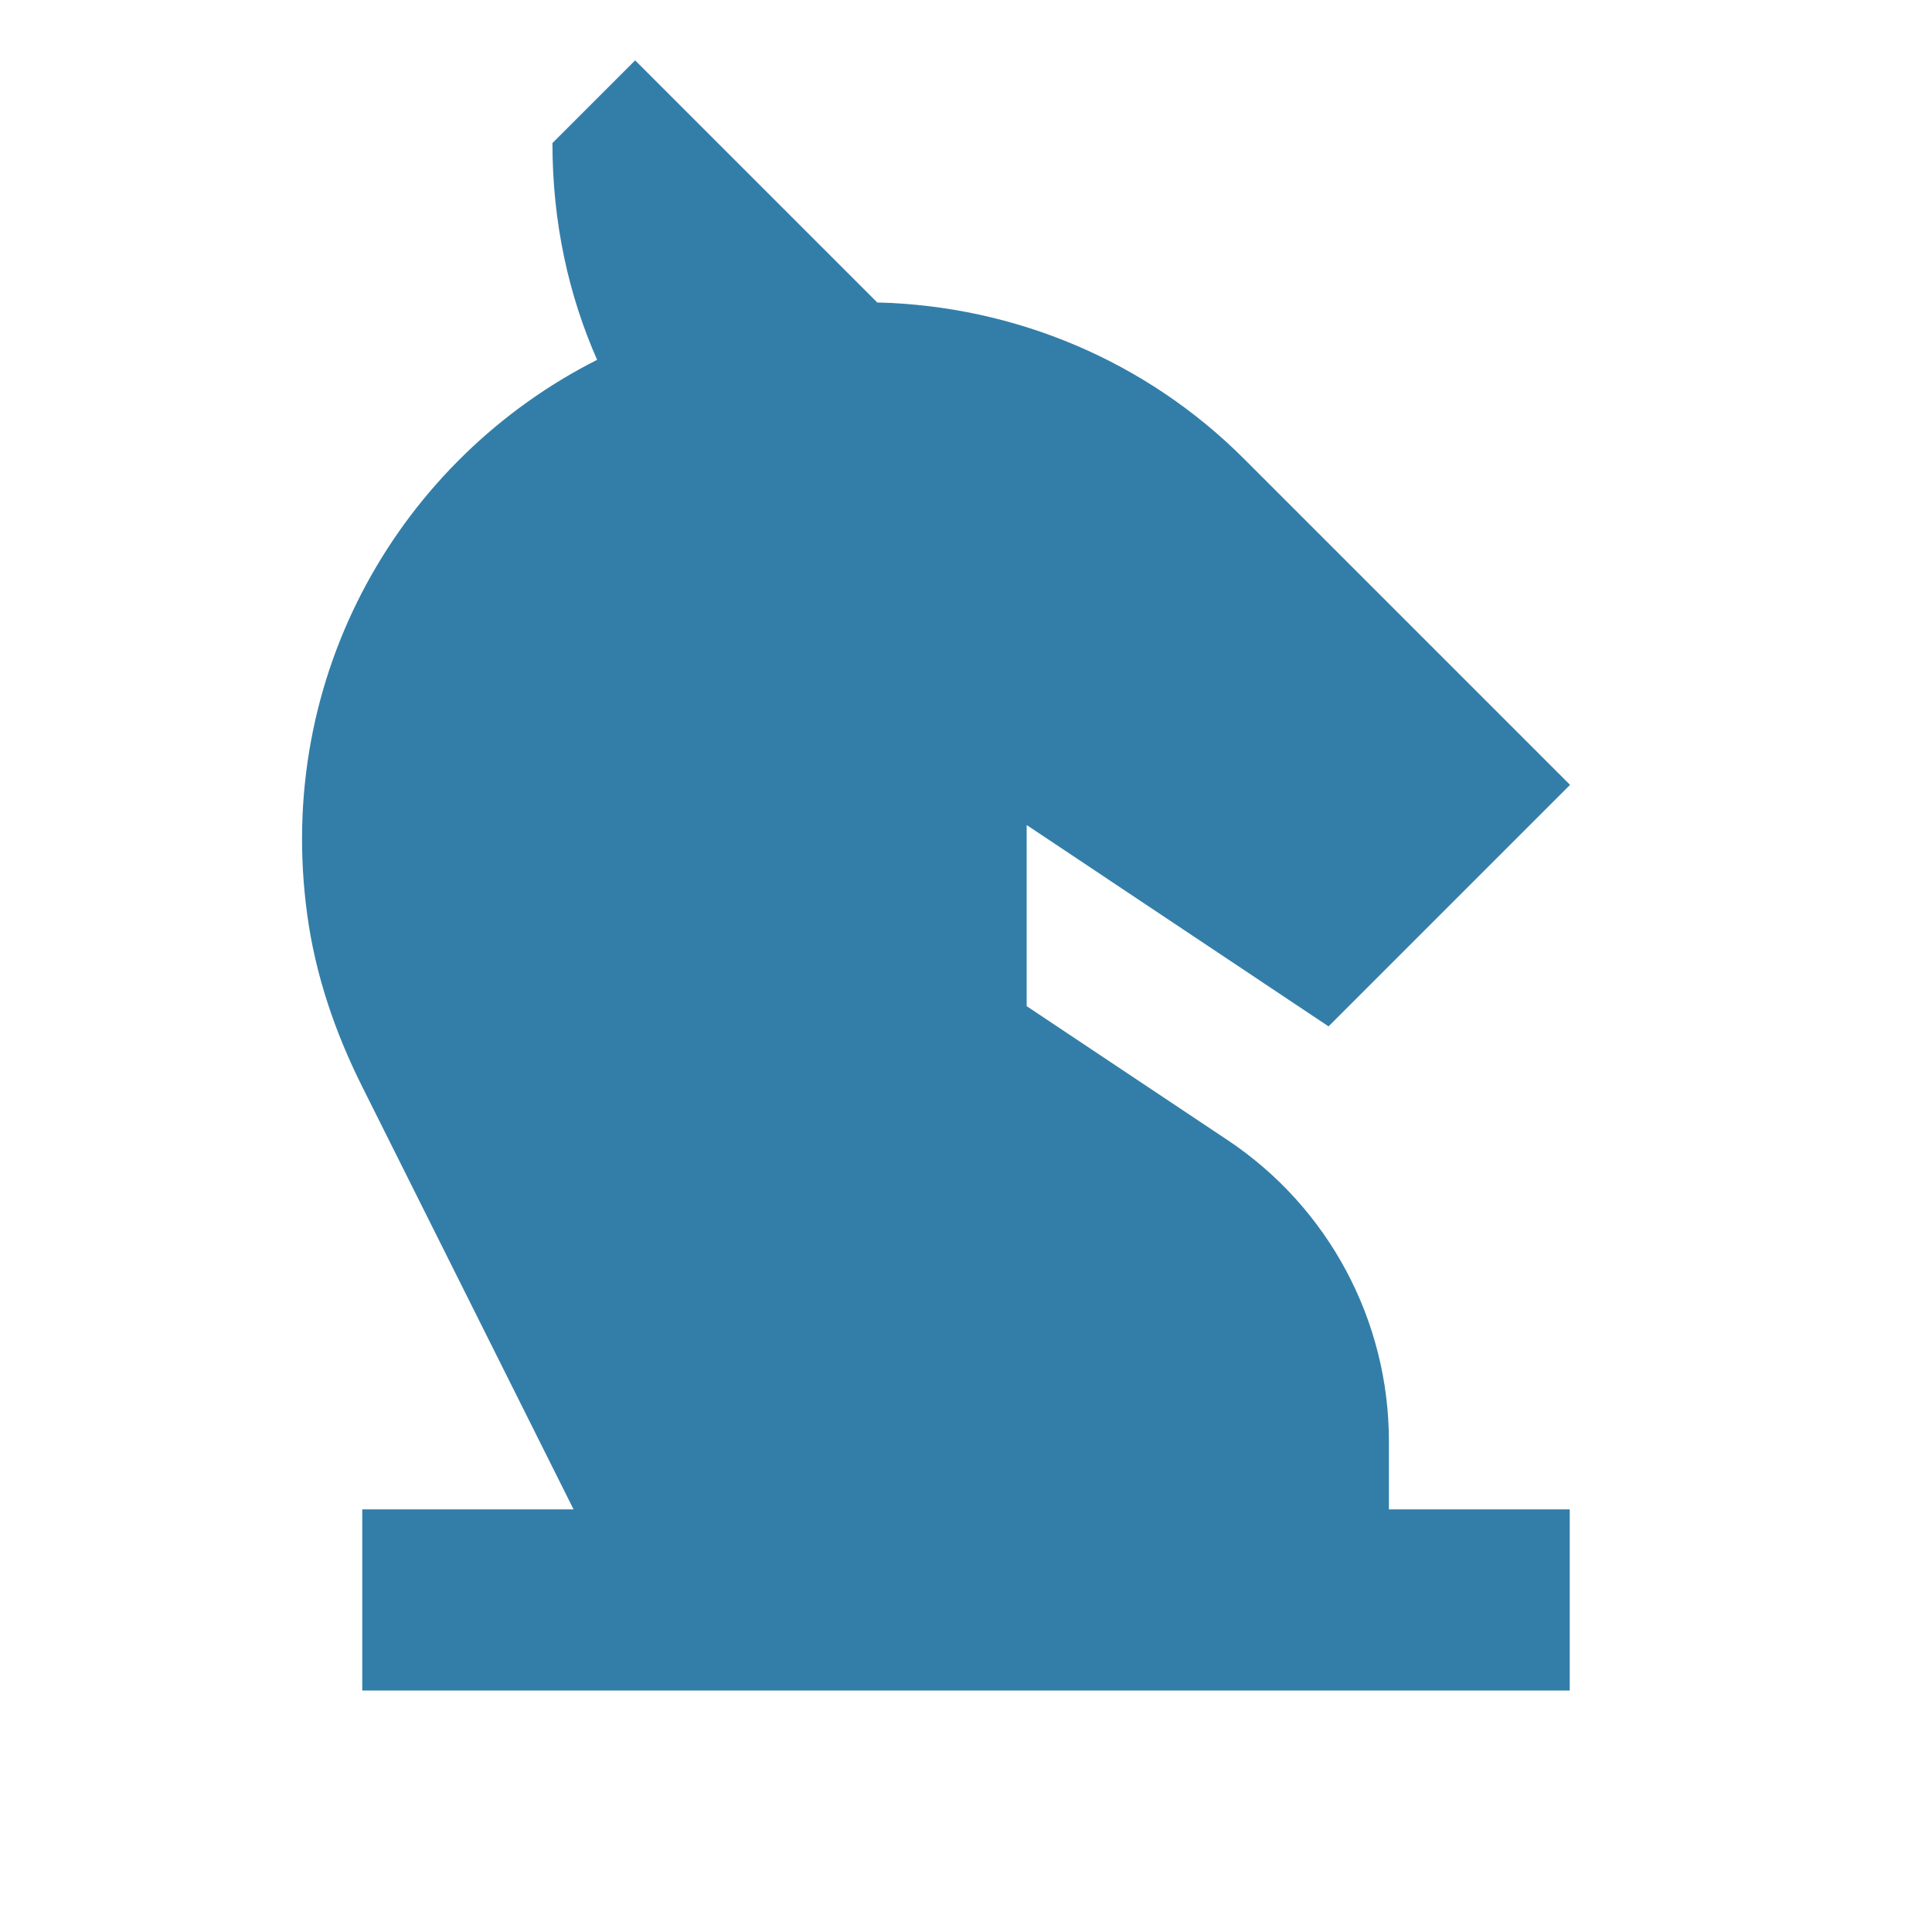 <svg xmlns="http://www.w3.org/2000/svg"  viewBox="0 0 64 64"><defs fill="#337ea9" /><path  d="m46,50h6v6H12v-6h7l-7.01-14.02c-.89-1.78-1.54-3.68-1.81-5.66-1.1-7.98,3.11-15.12,9.6-18.4-.94-2.13-1.48-4.54-1.48-7.18l2.74-2.74,8.02,8.02c4.57.11,8.93,1.95,12.16,5.19l10.79,10.79-8,8-10-6.67v6l6.66,4.44c3.34,2.23,5.34,5.97,5.34,9.98v2.24Z" fill="#337ea9" /></svg>